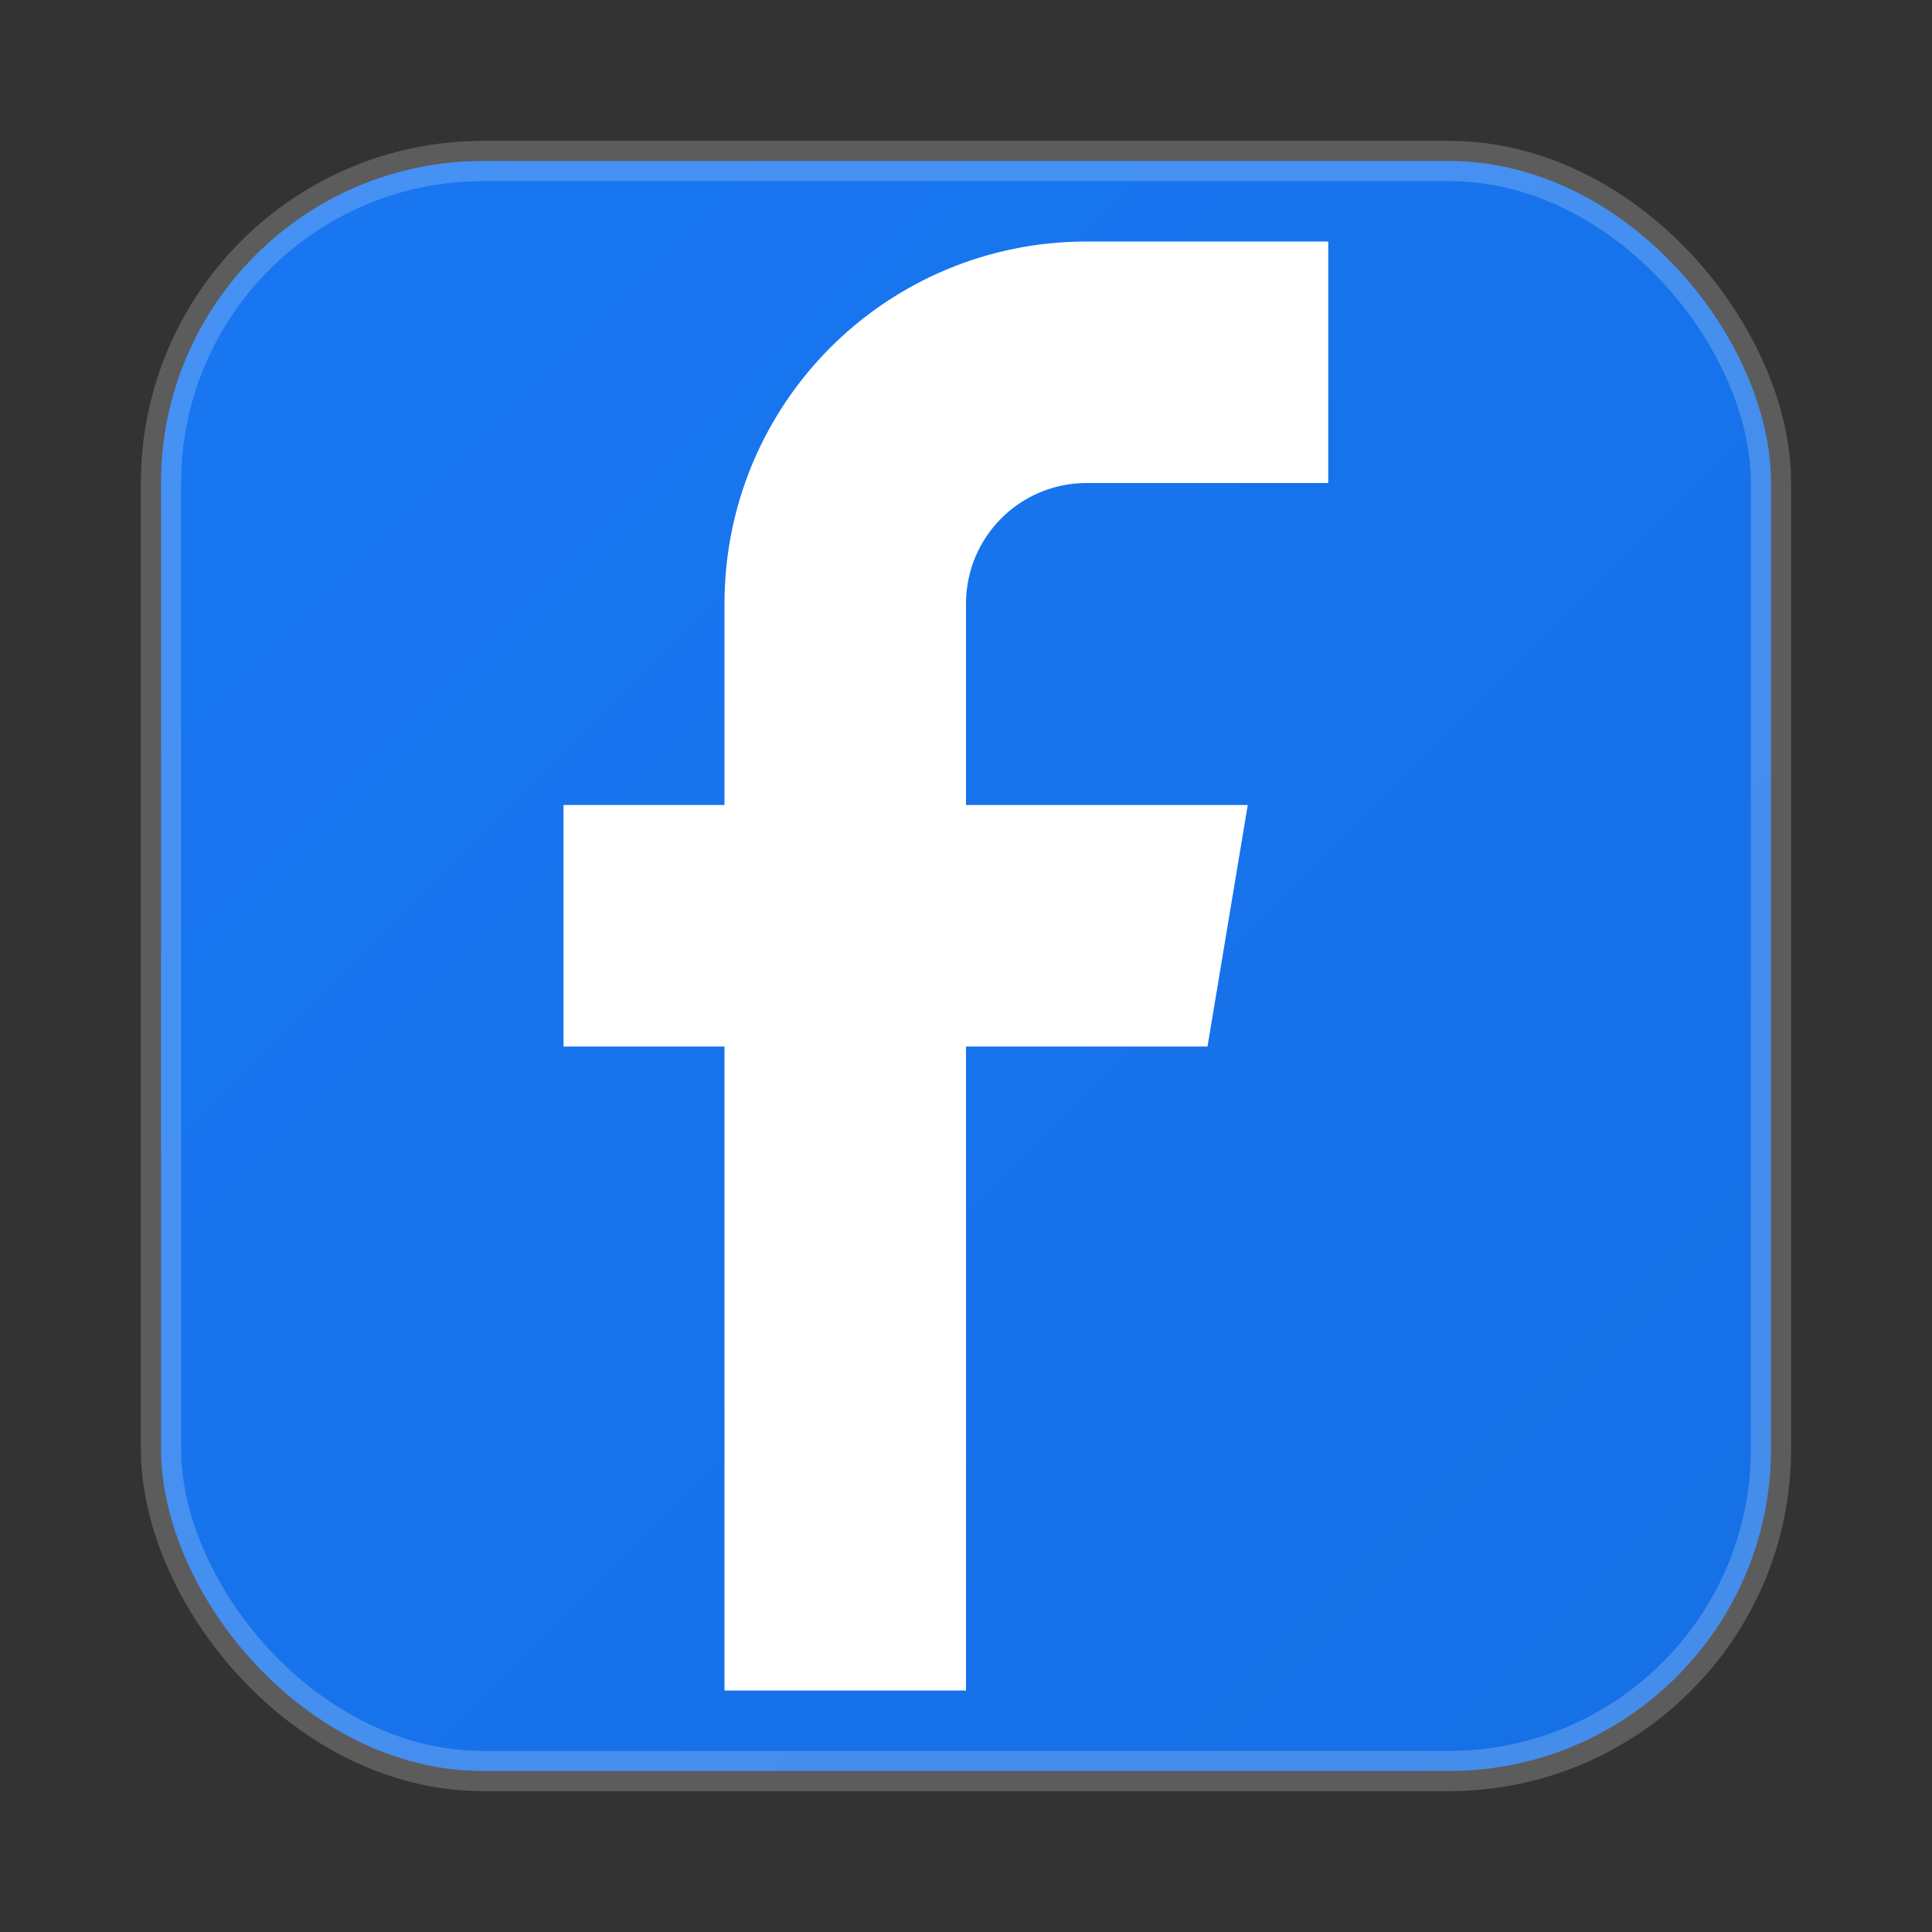 <svg viewBox="0 0 24 24" fill="none" xmlns="http://www.w3.org/2000/svg">
    <rect x="0" y="0" width="24" height="24" fill="#333333" stroke="none"/>
    <defs>
        <linearGradient id="facebookGradient" x1="0%" y1="0%" x2="100%" y2="100%">
            <stop offset="0%" style="stop-color:#1877f2" />
            <stop offset="100%" style="stop-color:#166fe5" />
        </linearGradient>
    </defs>
    
    <!-- Facebook square background -->
    <rect x="2" y="2" width="20" height="20" rx="4" ry="4" fill="url(#facebookGradient)"/>
    
    <!-- Facebook "f" logo -->
    <path d="M16.5 3H13.5C11.01 3 9 5.01 9 7.5V10H7V13H9V21H12V13H15L15.5 10H12V7.5C12 6.67 12.67 6 13.5 6H16.5V3Z" 
          fill="white"/>
    
    <!-- Inner shadow effect -->
    <rect x="2" y="2" width="20" height="20" rx="4" ry="4" fill="none" stroke="rgba(255,255,255,0.2)" stroke-width="0.5"/>
</svg>

